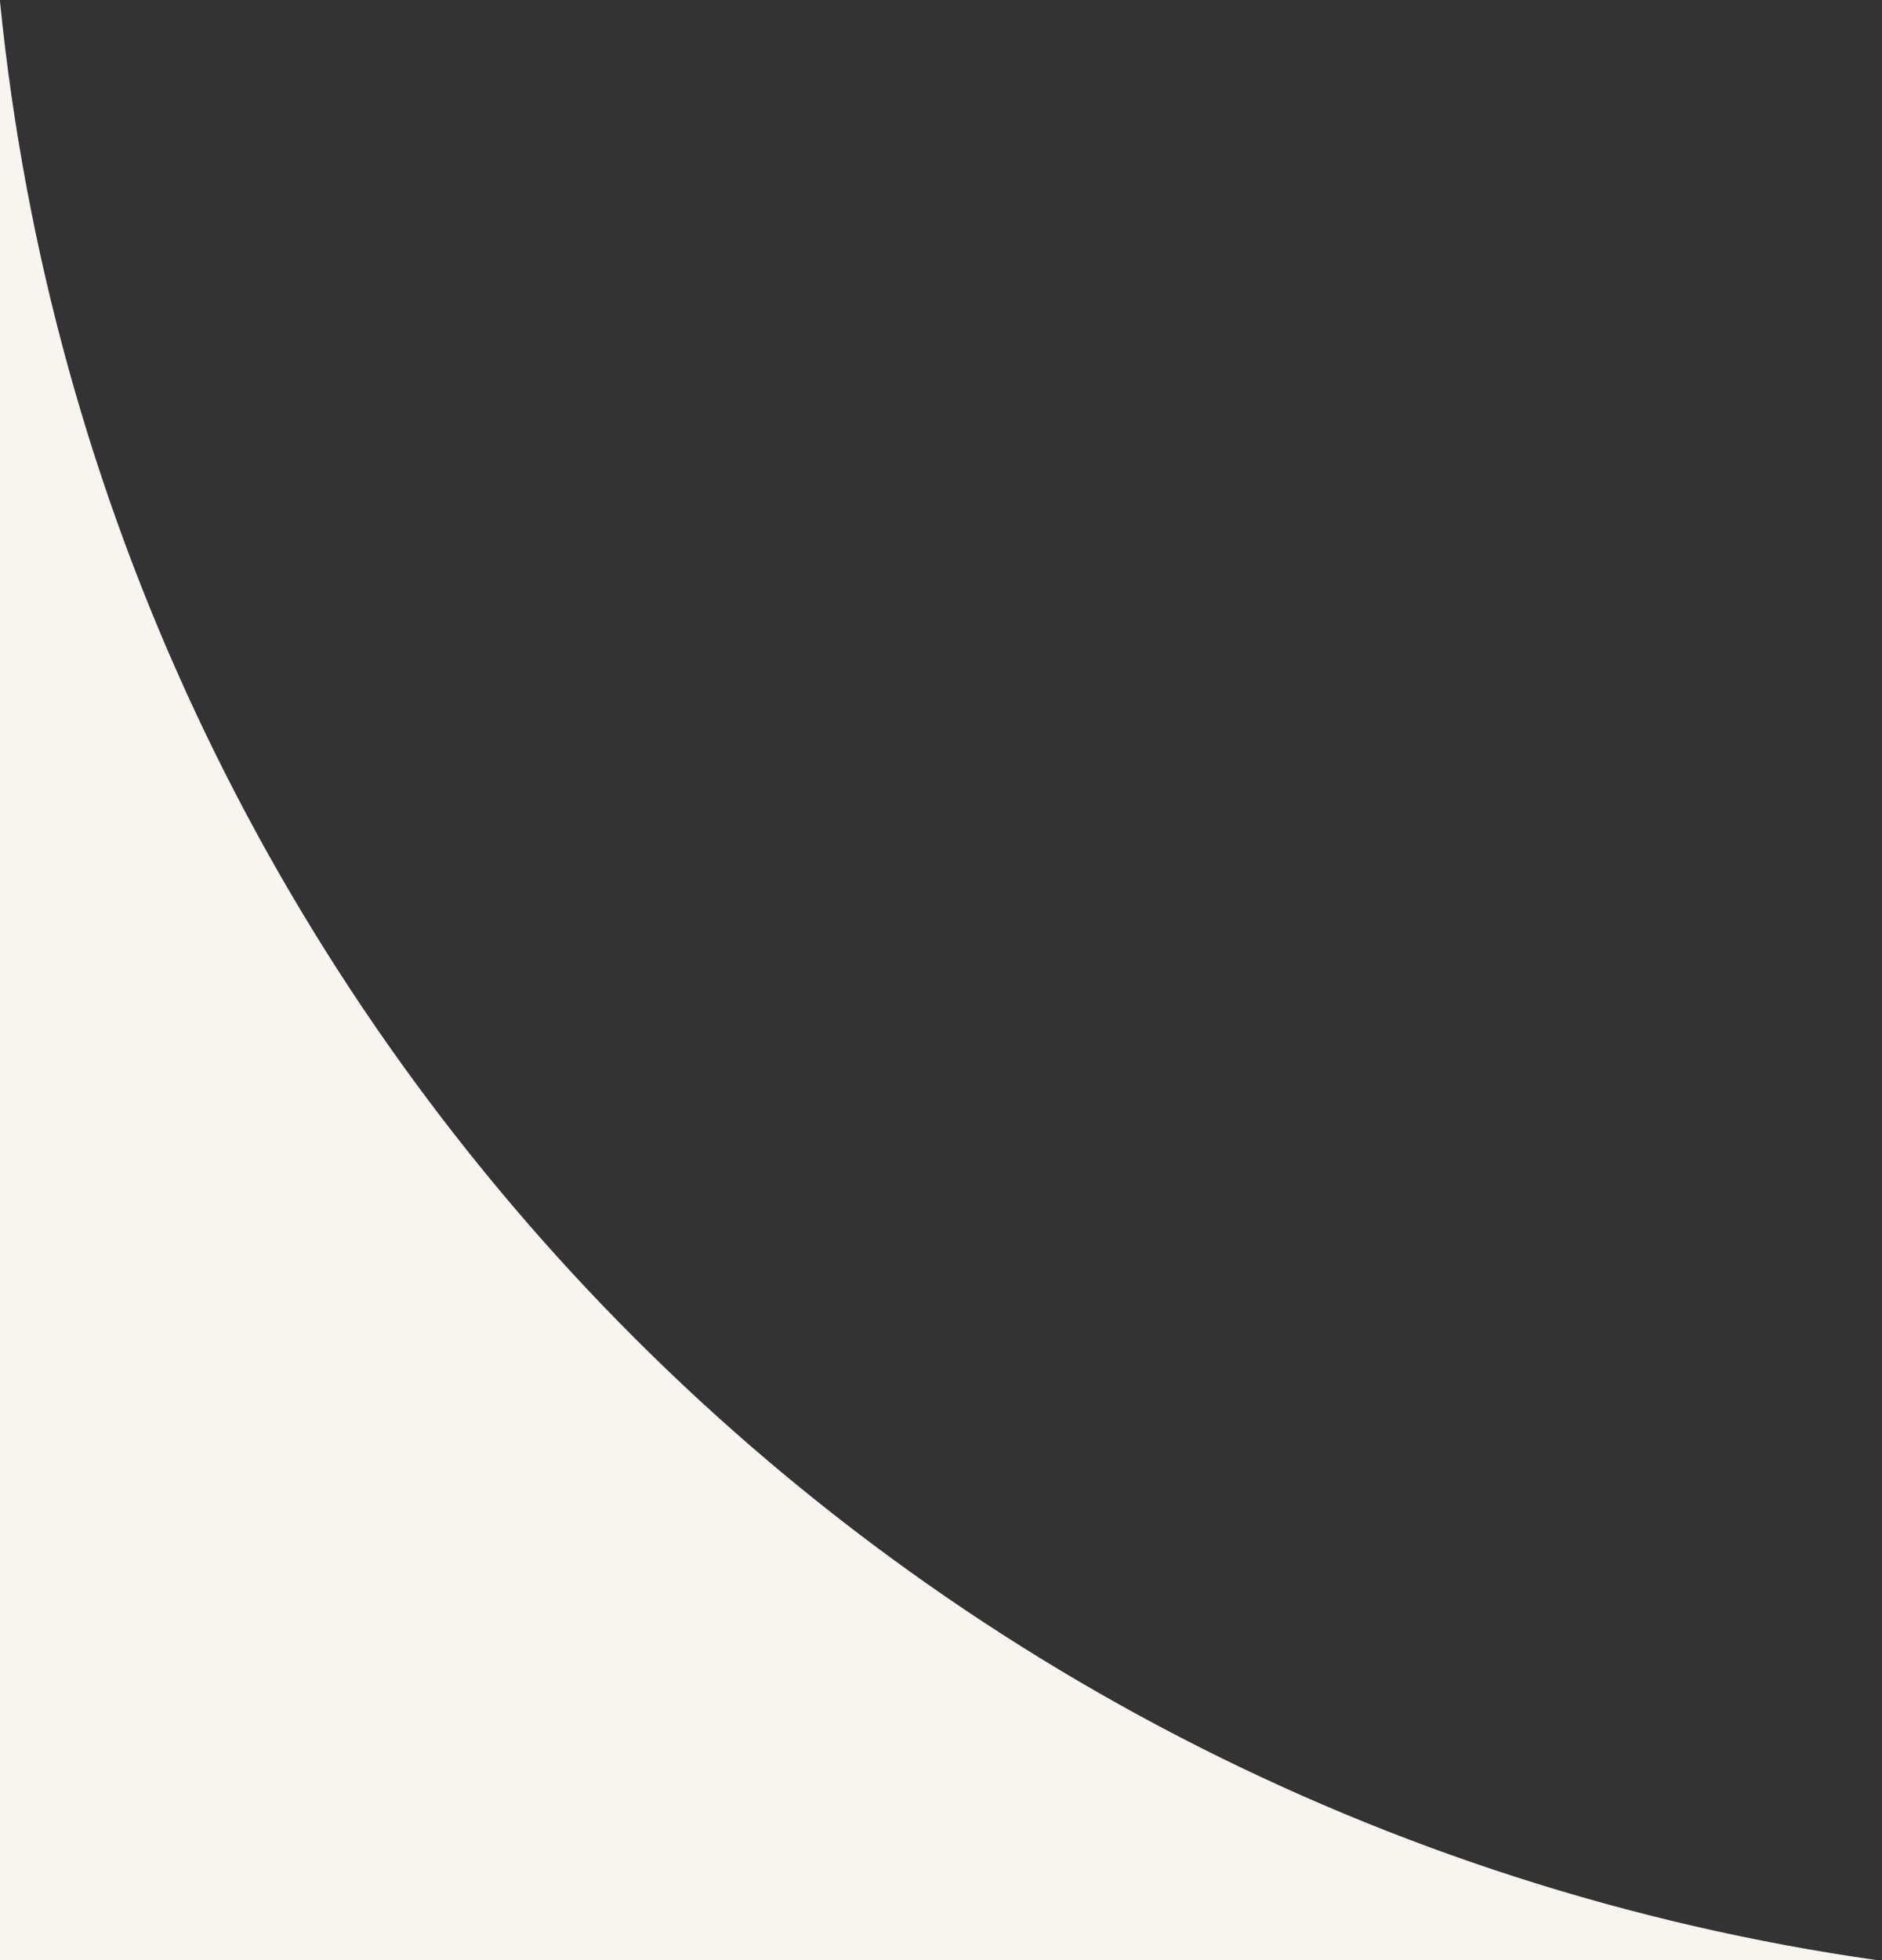 <?xml version="1.0" encoding="UTF-8"?> <svg xmlns="http://www.w3.org/2000/svg" width="171" height="178" viewBox="0 0 171 178" fill="none"><rect x="0" y="0" width="171" height="178" fill="#333333" stroke="none"/><path fill-rule="evenodd" clip-rule="evenodd" d="M0 0.125V178H170.606C80.133 165.142 9.154 91.74 0 0.125Z" fill="#F8F4F0"></path></svg> 